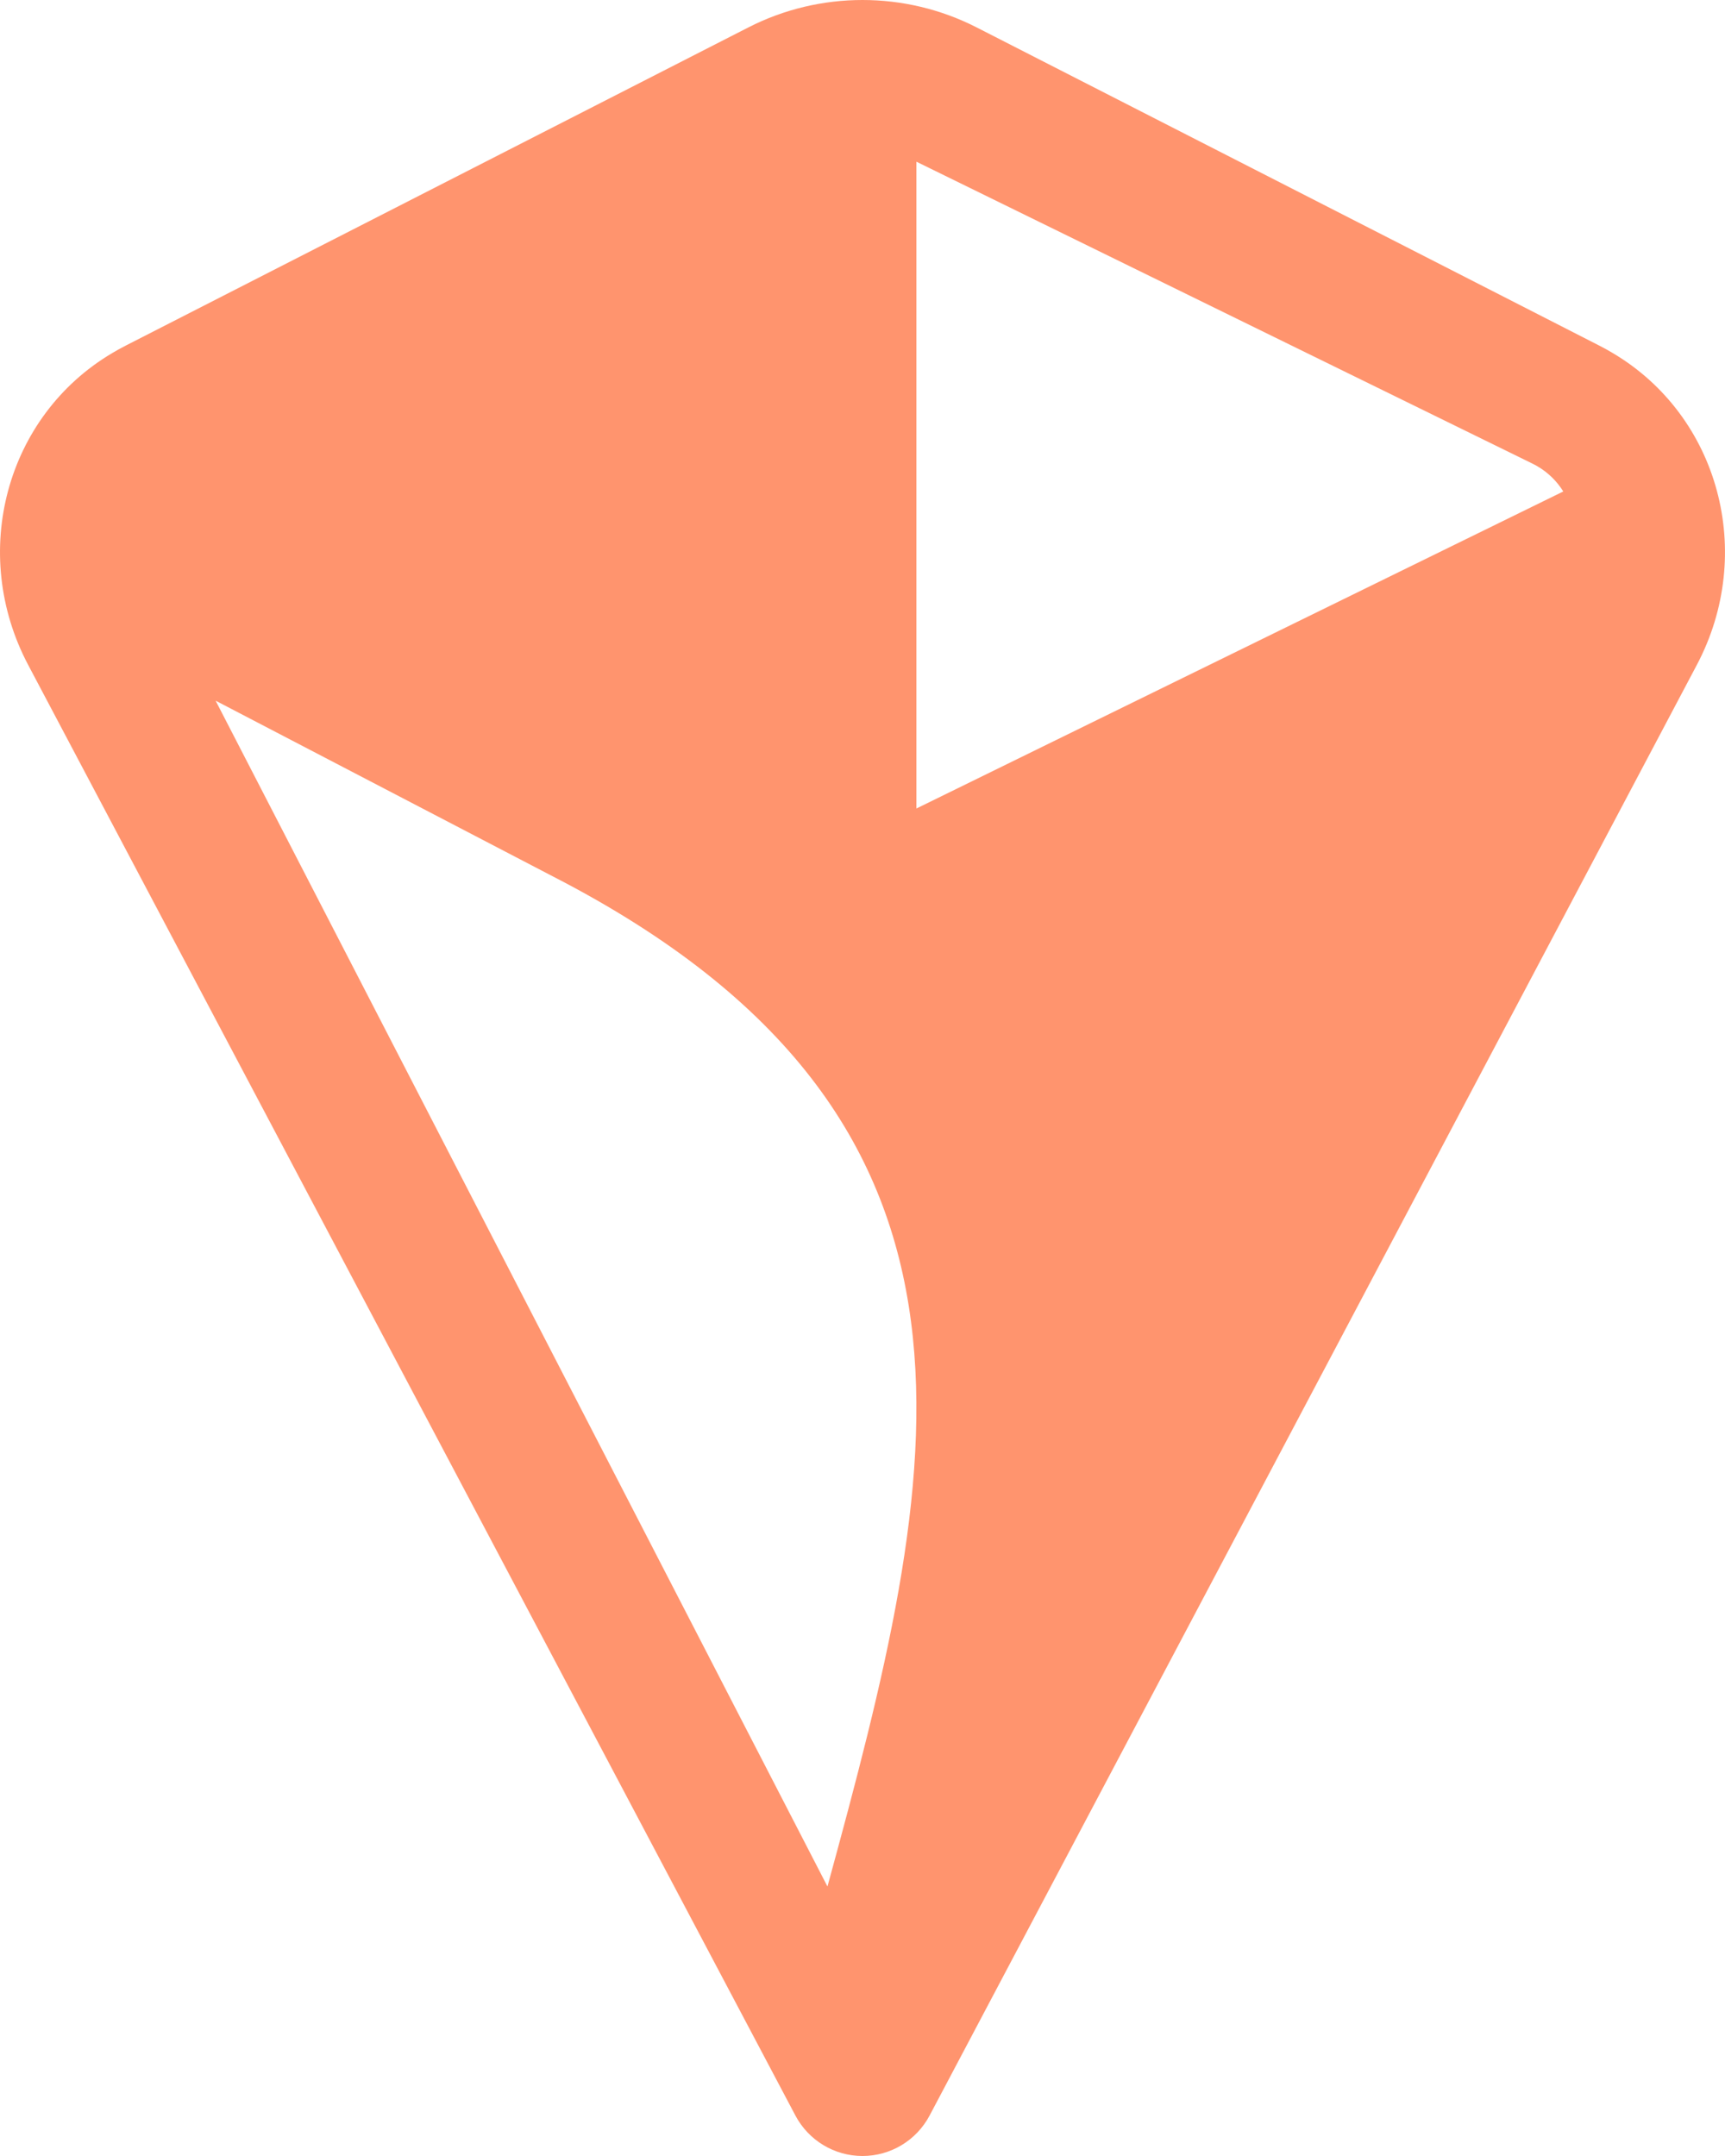 <?xml version="1.0" encoding="UTF-8"?>
<svg width="32px" height="40px" viewBox="0 0 32 40" version="1.1" xmlns="http://www.w3.org/2000/svg" xmlns:xlink="http://www.w3.org/1999/xlink">
    <!-- Generator: Sketch 64 (93537) - https://sketch.com -->
    <title>Fill 20 Copy</title>
    <desc>Created with Sketch.</desc>
    <g id="Design" stroke="none" stroke-width="1" fill="none" fill-rule="evenodd">
        <g id="Home" transform="translate(-1188, -4319)" fill="#FF946E">
            <g id="CTAs" transform="translate(345, 4300)">
                <g id="CTA-2" transform="translate(609, 0)">
                    <path d="M251,34 L251,22 L262.405,27.59 C262.441,27.607 262.475,27.626 262.51,27.645 C262.716,27.763 262.881,27.927 263,28.118 L251,34 Z M249.35,54 L238,32 L244.479,35.376 C253.017,39.891 251.438,46.355 249.35,54 L249.35,54 Z M263.919,25.551 C263.836,25.501 263.751,25.454 263.664,25.41 L252.114,19.507 C250.79,18.831 249.209,18.831 247.886,19.507 L236.336,25.41 C236.249,25.454 236.164,25.501 236.081,25.551 C234.109,26.719 233.425,29.261 234.523,31.337 L248.754,58.247 C248.999,58.711 249.478,59 250,59 C250.522,59 251.001,58.711 251.246,58.247 L265.477,31.337 C266.575,29.261 265.89,26.719 263.919,25.551 L263.919,25.551 Z" id="Fill-20-Copy"></path>
                </g>
            </g>
        </g>
    </g>
</svg>